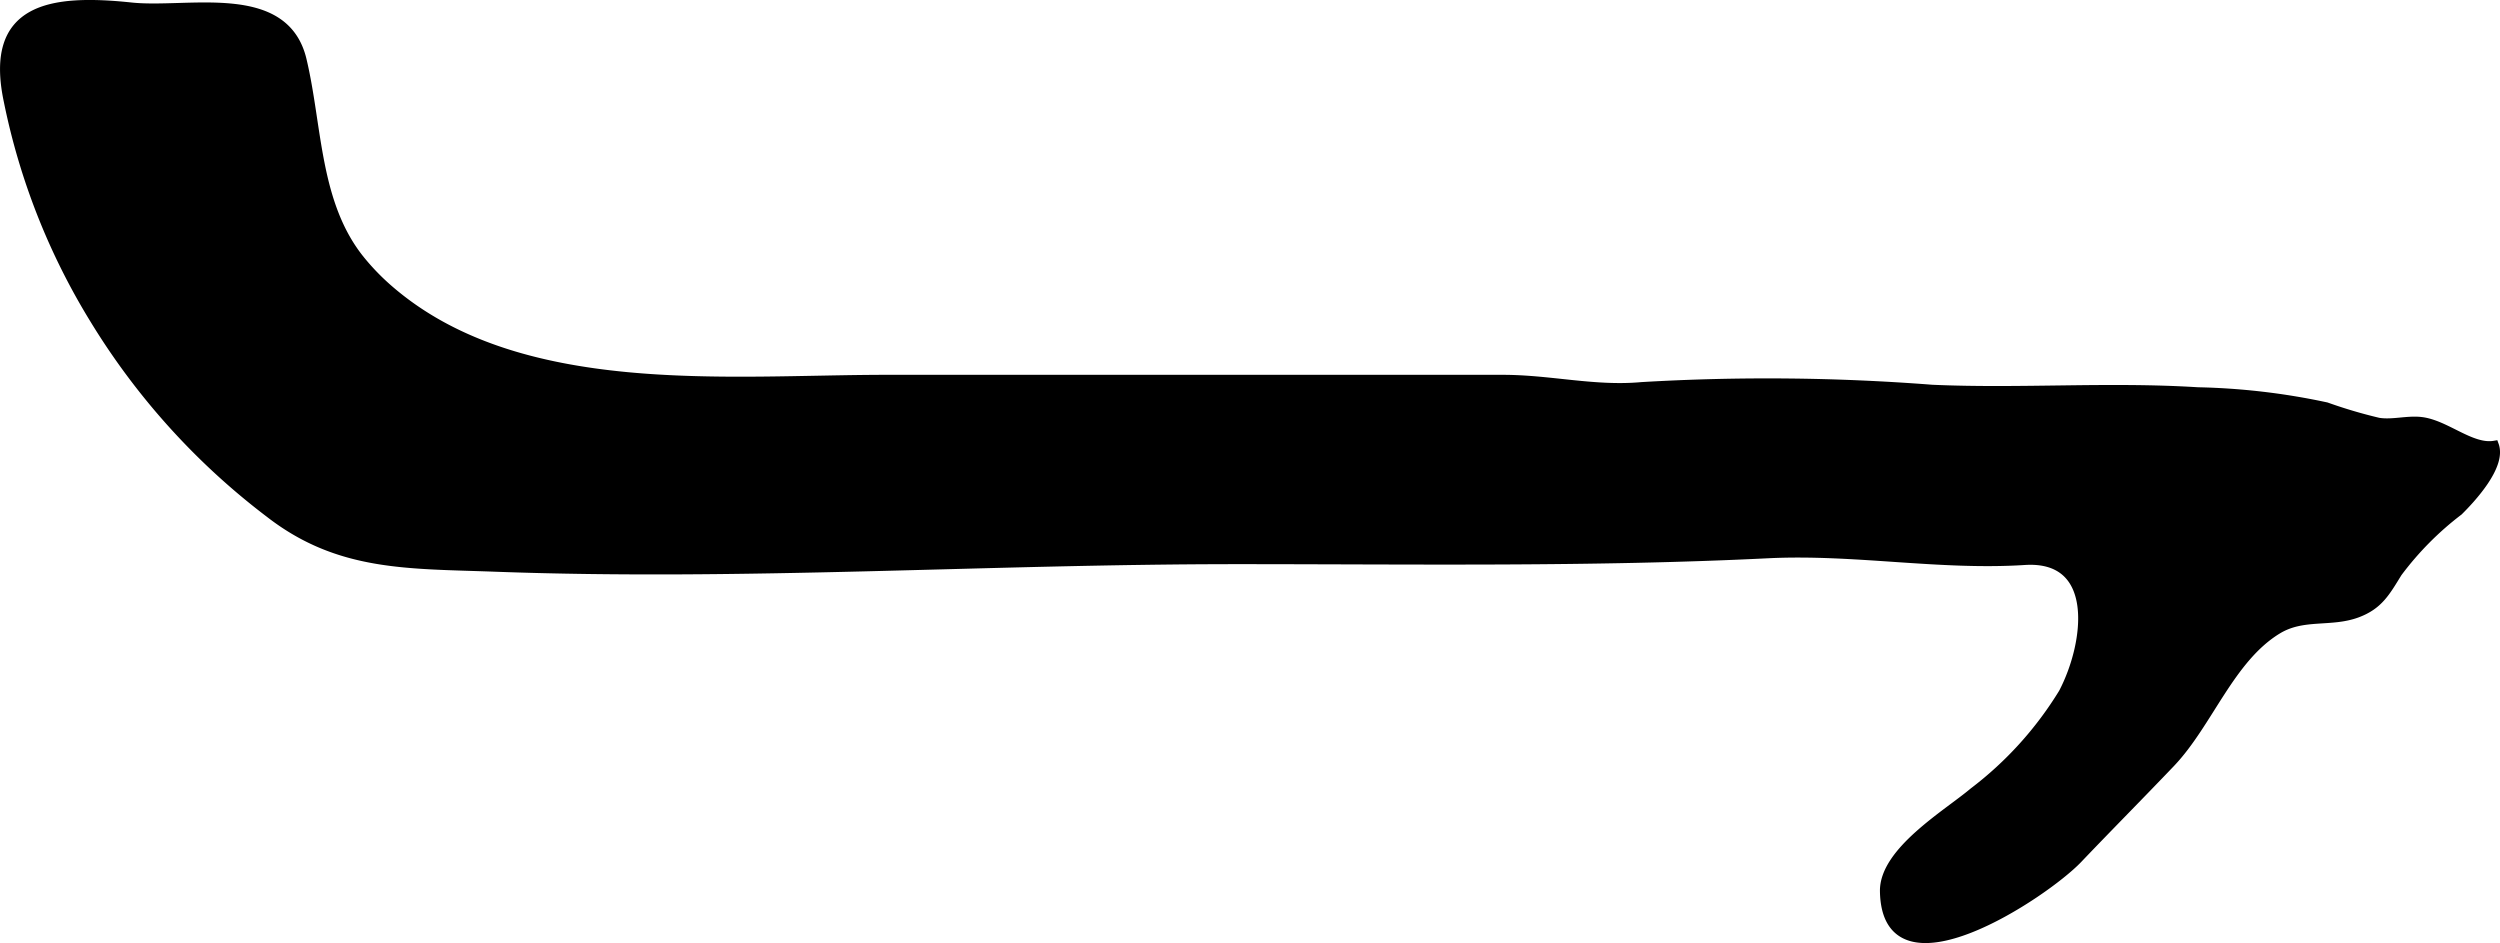 <?xml version="1.0" encoding="UTF-8"?>
<svg xmlns="http://www.w3.org/2000/svg"
     version="1.1"
     width="14.821mm"
     height="5.591mm"
     viewBox="0 0 42.013 15.849">
   <defs>
      <style type="text/css"><![CDATA[
      .a {
        stroke: #000;
        stroke-miterlimit: 10;
        stroke-width: 0.15px;
      }
    ]]></style>
   </defs>
   <path class="a"
         d="M6.055,4.368c-.762-.944-.711-2.243-.979-3.365C4.778-.231,3.157.218,2.205.117.849-.026-.194.124.137,1.694A11.273,11.273,0,0,0,1.578,5.356,11.803,11.803,0,0,0,4.527,8.623c1.168.908,2.328.856,3.797.91,4.18.153,8.234-.127,12.478-.127,2.968,0,5.952.047,8.909-.099,1.456-.071,2.881.205,4.314.113,1.259-.08,1.089,1.375.647,2.222a6.056,6.056,0,0,1-1.509,1.669c-.434.367-1.508.998-1.495,1.67.034,1.806,2.692.042,3.253-.547.516-.541,1.044-1.073,1.56-1.614.632-.664.997-1.757,1.796-2.24.43-.26.892-.11,1.337-.276.365-.137.481-.358.681-.681a5.227,5.227,0,0,1,1.024-1.034c.213-.211.726-.762.6-1.107-.389.066-.816-.351-1.23-.399-.233-.028-.488.051-.72.012a8.218,8.218,0,0,1-.875-.259,11.356,11.356,0,0,0-2.159-.253c-1.508-.094-2.973.024-4.465-.042a35.919,35.919,0,0,0-4.878-.045c-.797.073-1.535-.122-2.337-.122H14.897c-2.668,0-6.193.383-8.372-1.519A3.936,3.936,0,0,1,6.055,4.368Z"/>
</svg>
